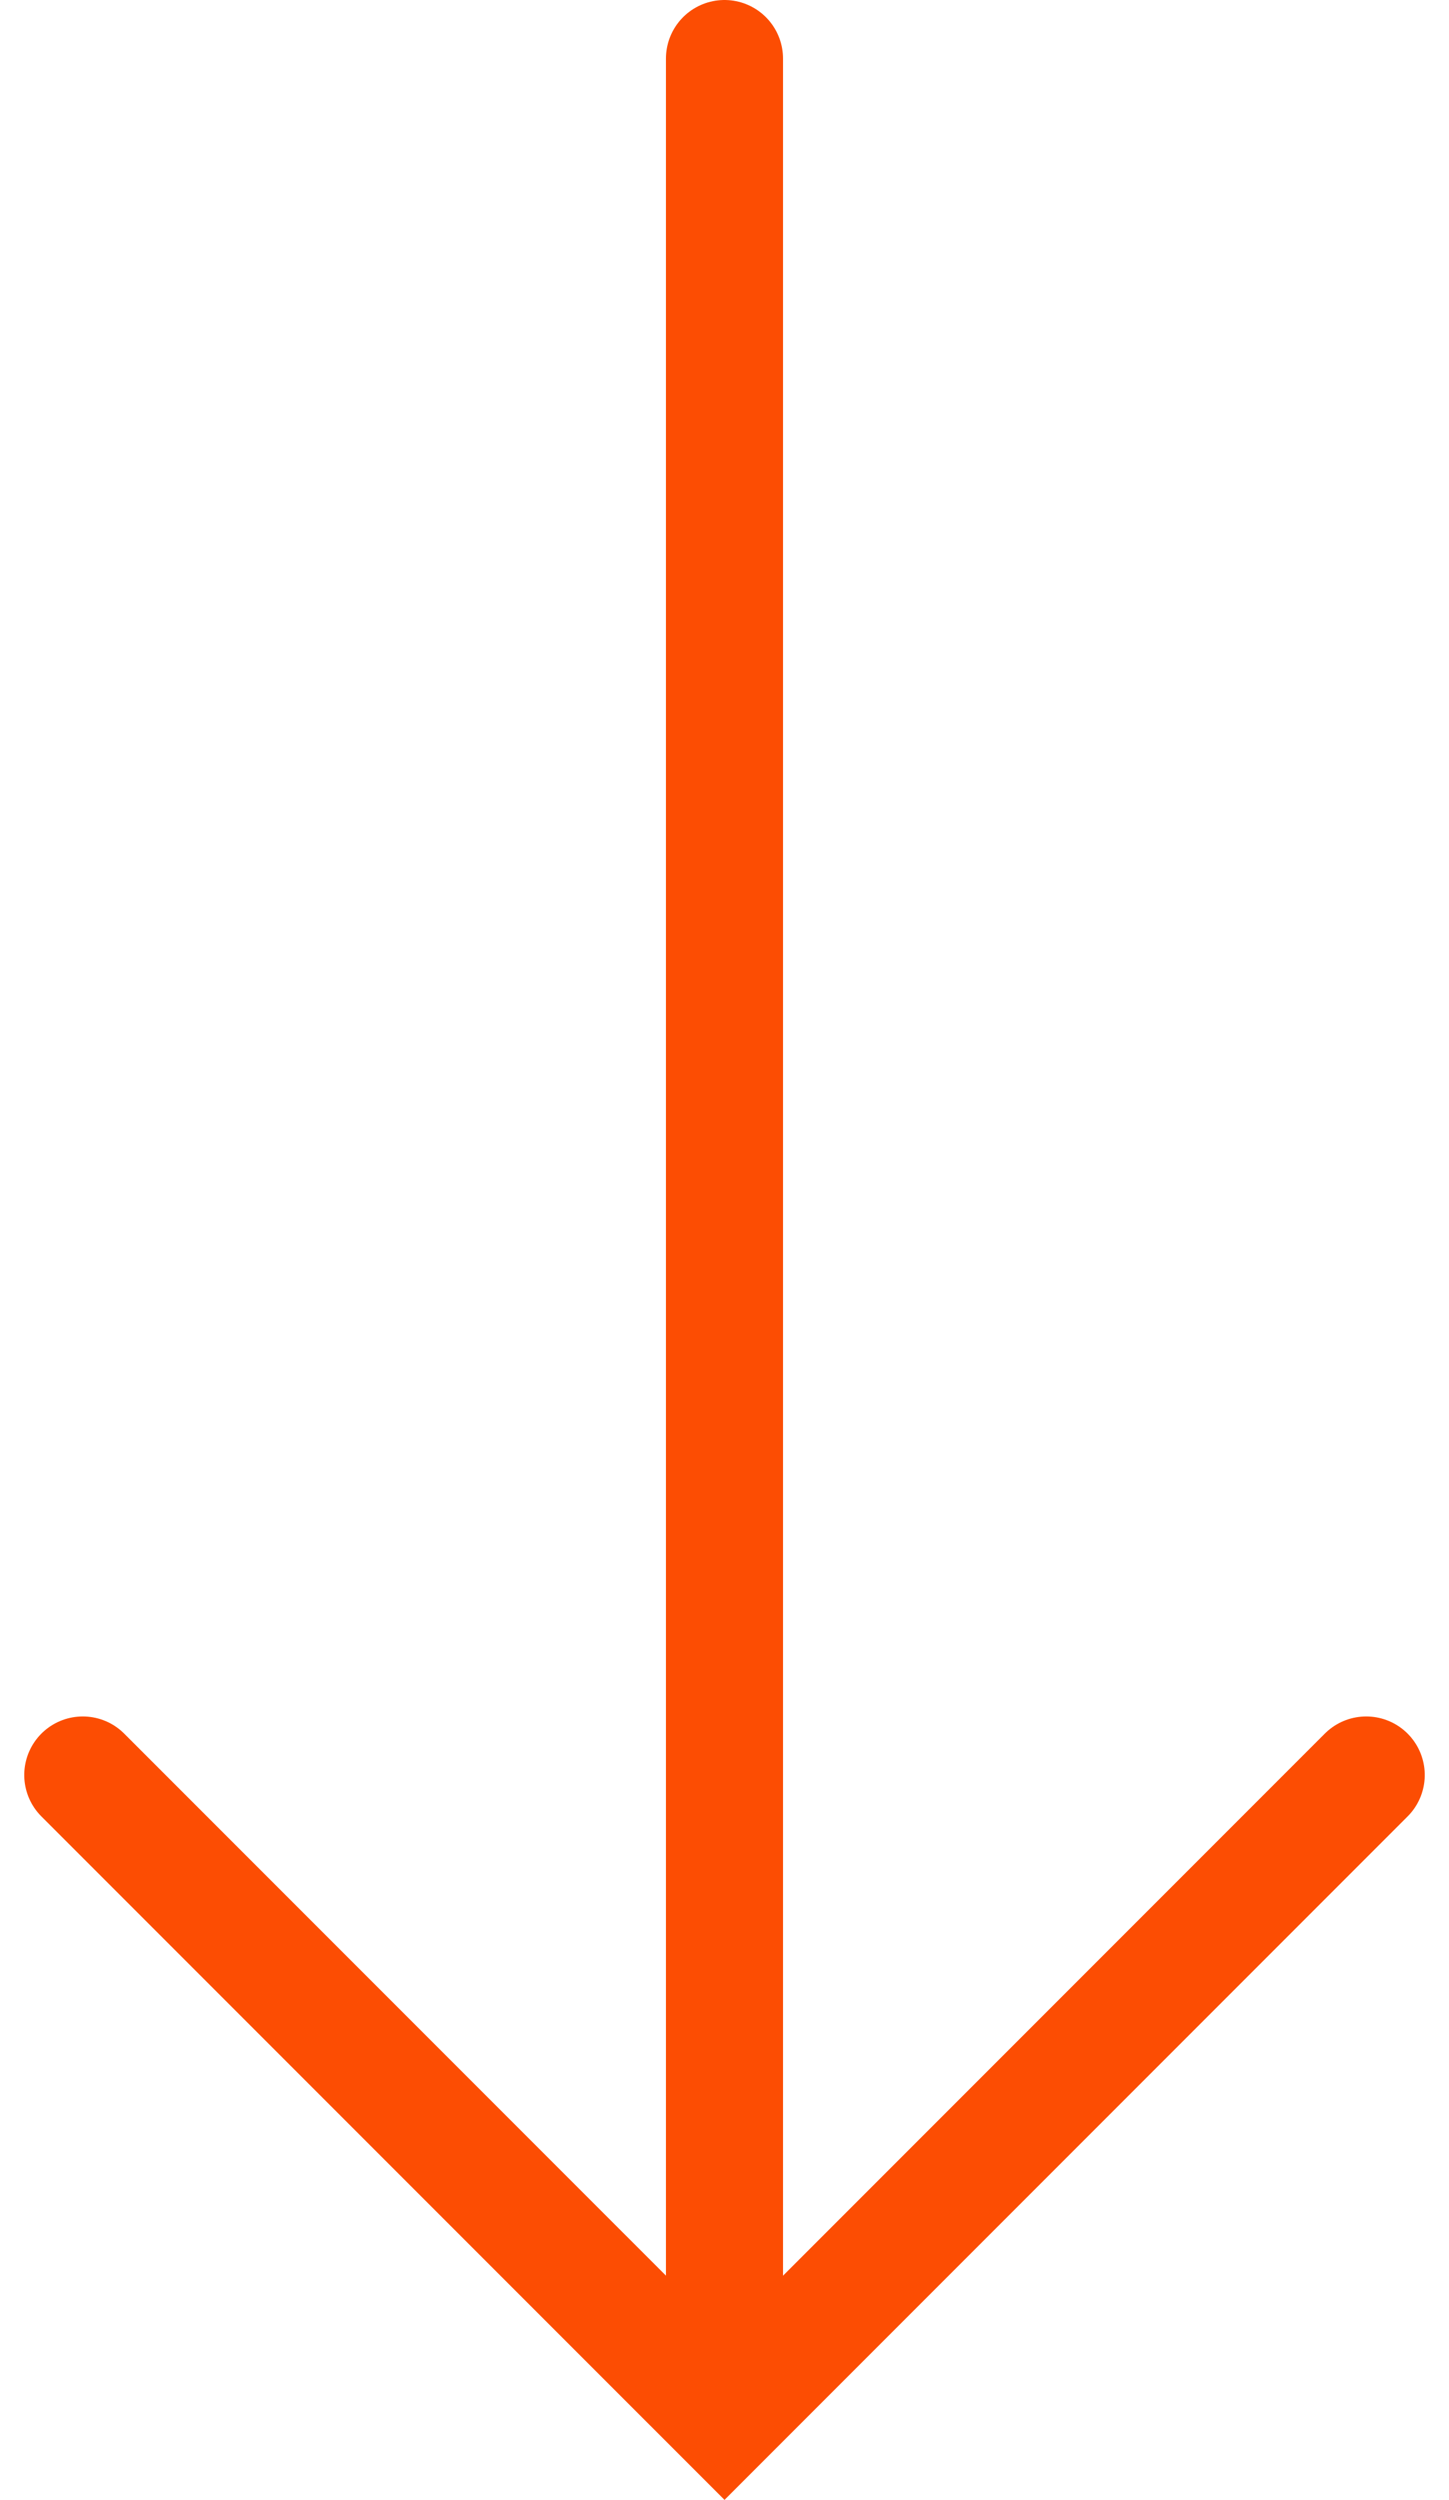 <svg xmlns="http://www.w3.org/2000/svg" width="55.693" height="96.033" viewBox="0 0 55.693 96.033">
  <g id="Group_174" data-name="Group 174" transform="translate(-931.818 -3110.25)">
    <g id="Icon_feather-arrow-right" data-name="Icon feather-arrow-right" transform="translate(984.329 3178.437) rotate(90)">
      <path id="Path_288" data-name="Path 288" d="M18,7.5,42.664,32.164,18,56.829" transform="translate(-18 -7.5)" fill="none" stroke="#fc4d03" stroke-linecap="round" stroke-width="4.5"/>
    </g>
    <line id="Line_57" data-name="Line 57" y2="90" transform="translate(959.664 3112.5)" fill="none" stroke="#fc4d03" stroke-linecap="round" stroke-width="4.5"/>
  </g>
</svg>
